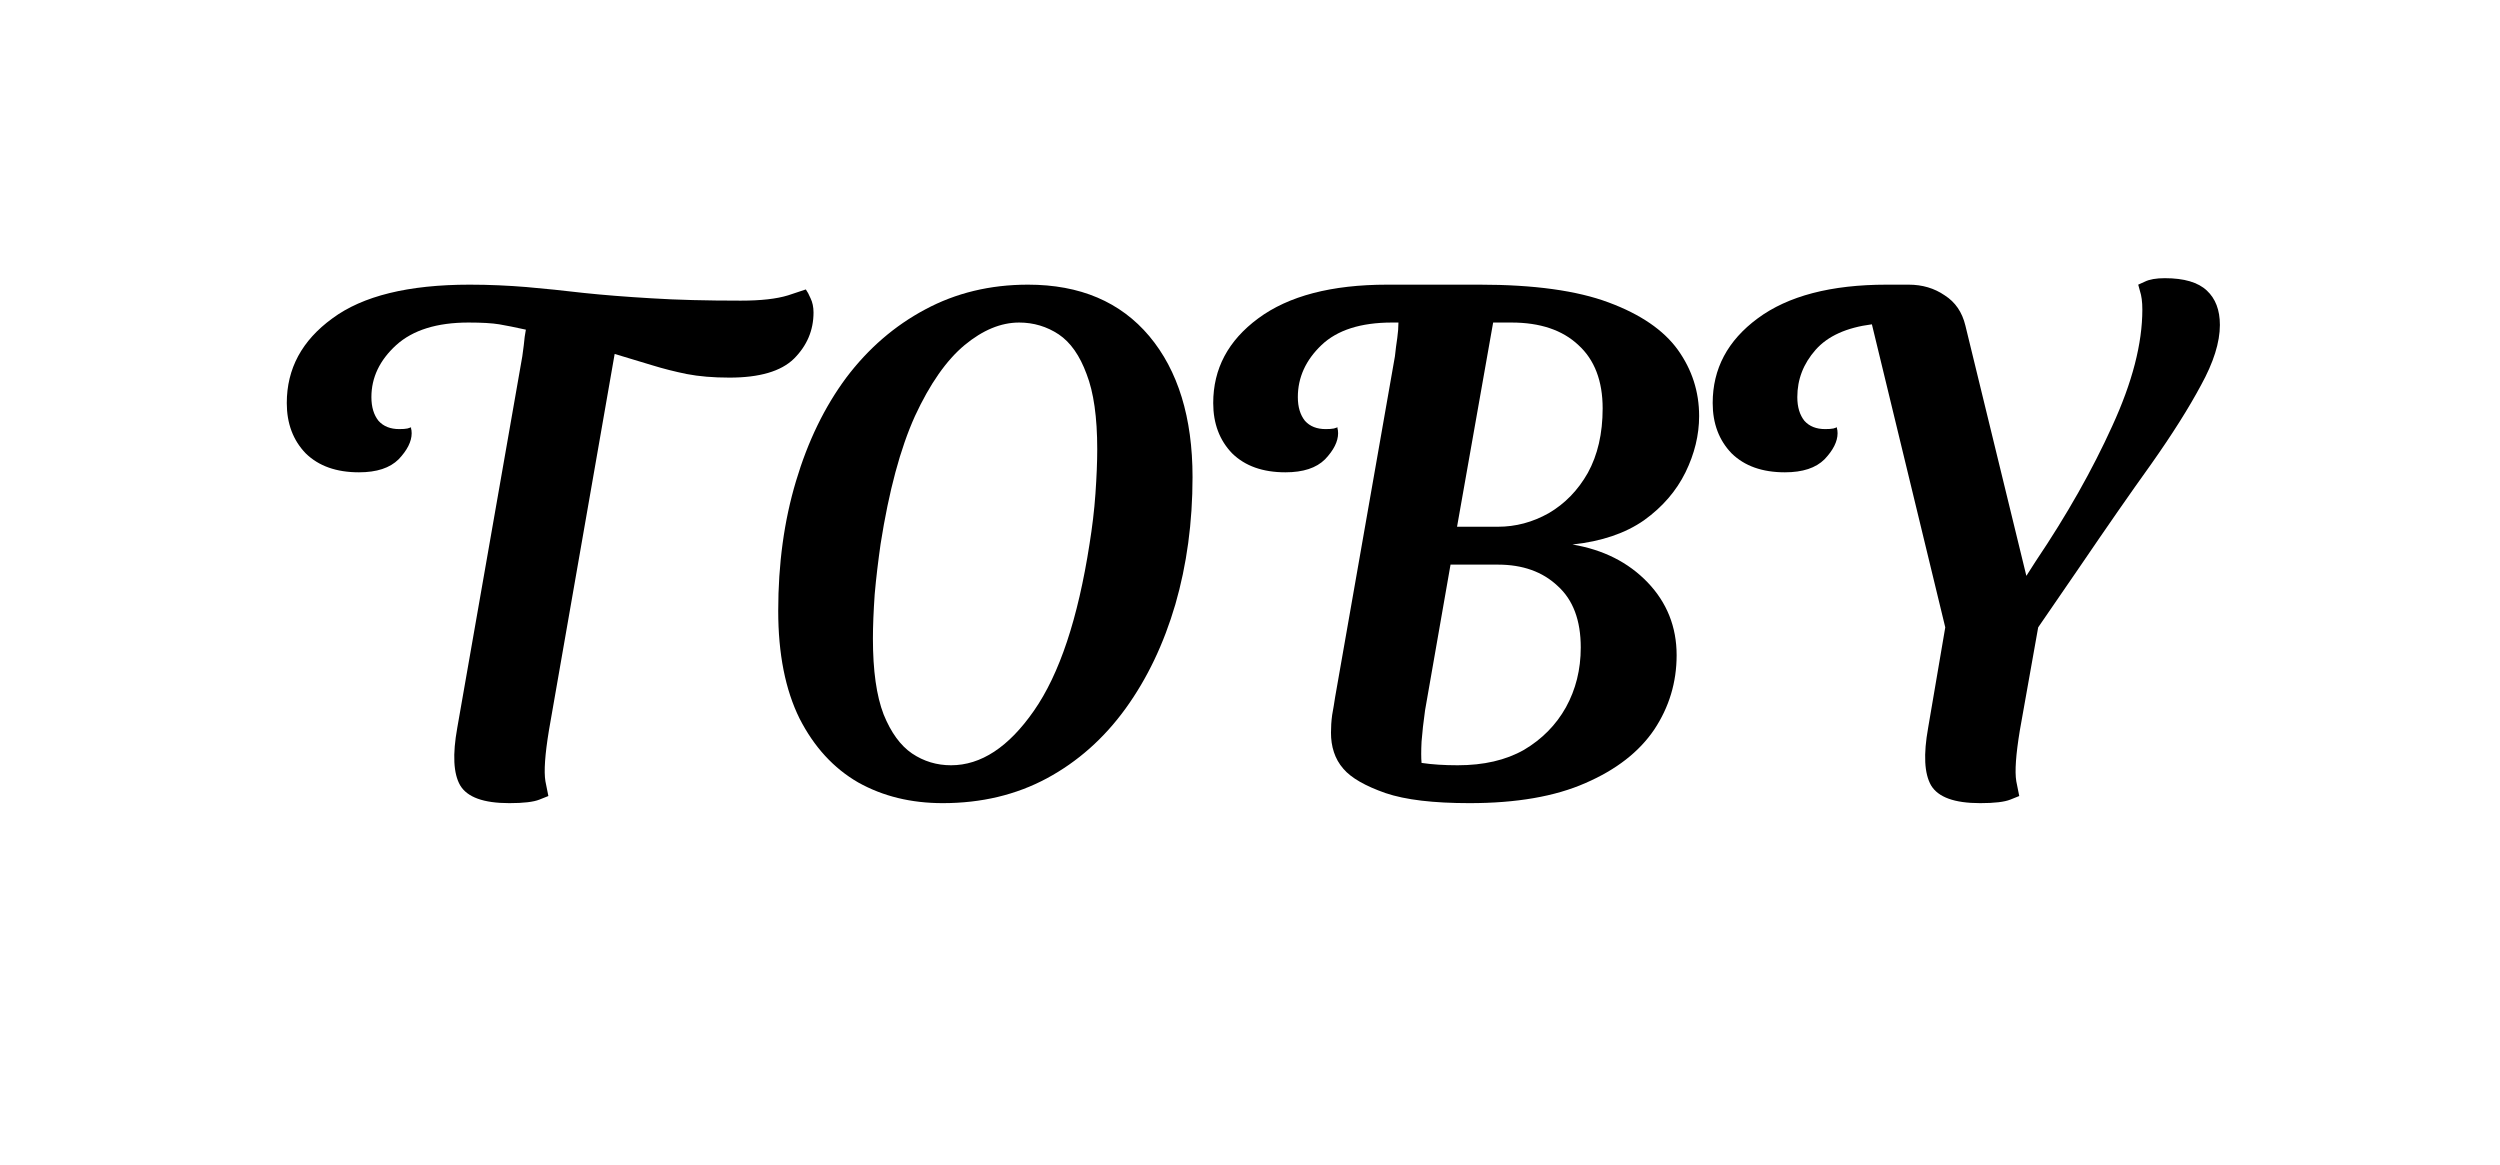 <svg xmlns="http://www.w3.org/2000/svg" xmlns:xlink="http://www.w3.org/1999/xlink" width="88" viewBox="0 0 66 30.75" height="41" preserveAspectRatio="xMidYMid meet"><defs><g></g></defs><g fill="#000000" fill-opacity="1"><g transform="translate(7.93, 21.203)"><g><path d="M 4.469 -13.688 C 4.988 -13.688 5.488 -13.664 5.969 -13.625 C 6.457 -13.582 6.961 -13.531 7.484 -13.469 C 8.004 -13.414 8.598 -13.367 9.266 -13.328 C 9.941 -13.285 10.727 -13.266 11.625 -13.266 C 12.156 -13.266 12.57 -13.312 12.875 -13.406 C 13.188 -13.508 13.344 -13.562 13.344 -13.562 C 13.383 -13.508 13.426 -13.43 13.469 -13.328 C 13.52 -13.223 13.547 -13.098 13.547 -12.953 C 13.547 -12.484 13.375 -12.078 13.031 -11.734 C 12.688 -11.398 12.117 -11.234 11.328 -11.234 C 10.898 -11.234 10.523 -11.266 10.203 -11.328 C 9.891 -11.391 9.582 -11.469 9.281 -11.562 C 8.977 -11.656 8.648 -11.754 8.297 -11.859 L 6.562 -1.922 C 6.457 -1.285 6.426 -0.836 6.469 -0.578 C 6.52 -0.316 6.547 -0.188 6.547 -0.188 C 6.547 -0.188 6.469 -0.156 6.312 -0.094 C 6.156 -0.031 5.891 0 5.516 0 C 4.836 0 4.406 -0.156 4.219 -0.469 C 4.039 -0.781 4.016 -1.285 4.141 -1.984 L 5.859 -11.797 C 5.891 -12.016 5.91 -12.188 5.922 -12.312 C 5.941 -12.438 5.953 -12.5 5.953 -12.5 C 5.672 -12.562 5.438 -12.609 5.25 -12.641 C 5.062 -12.672 4.789 -12.688 4.438 -12.688 C 3.602 -12.688 2.969 -12.488 2.531 -12.094 C 2.094 -11.695 1.875 -11.238 1.875 -10.719 C 1.875 -10.457 1.938 -10.25 2.062 -10.094 C 2.195 -9.945 2.379 -9.875 2.609 -9.875 C 2.703 -9.875 2.773 -9.879 2.828 -9.891 C 2.891 -9.91 2.922 -9.922 2.922 -9.922 C 2.922 -9.922 2.922 -9.91 2.922 -9.891 C 2.93 -9.867 2.938 -9.828 2.938 -9.766 C 2.938 -9.547 2.82 -9.316 2.594 -9.078 C 2.363 -8.848 2.016 -8.734 1.547 -8.734 C 0.953 -8.734 0.484 -8.898 0.141 -9.234 C -0.191 -9.578 -0.359 -10.02 -0.359 -10.562 C -0.359 -11.469 0.039 -12.211 0.844 -12.797 C 1.645 -13.391 2.852 -13.688 4.469 -13.688 Z M 4.469 -13.688 "></path></g></g></g><g fill="#000000" fill-opacity="1"><g transform="translate(19.639, 21.203)"><g><path d="M 7.5 -13.688 C 8.875 -13.688 9.941 -13.234 10.703 -12.328 C 11.461 -11.422 11.844 -10.18 11.844 -8.609 C 11.844 -7.41 11.691 -6.289 11.391 -5.25 C 11.086 -4.207 10.648 -3.289 10.078 -2.5 C 9.504 -1.707 8.812 -1.094 8 -0.656 C 7.188 -0.219 6.27 0 5.25 0 C 4.414 0 3.672 -0.18 3.016 -0.547 C 2.367 -0.922 1.852 -1.484 1.469 -2.234 C 1.094 -2.992 0.906 -3.941 0.906 -5.078 C 0.906 -6.316 1.062 -7.457 1.375 -8.5 C 1.688 -9.551 2.129 -10.461 2.703 -11.234 C 3.285 -12.004 3.977 -12.602 4.781 -13.031 C 5.594 -13.469 6.5 -13.688 7.5 -13.688 Z M 3.609 -6.844 C 3.547 -6.406 3.492 -5.961 3.453 -5.516 C 3.422 -5.066 3.406 -4.676 3.406 -4.344 C 3.406 -3.5 3.5 -2.832 3.688 -2.344 C 3.883 -1.863 4.133 -1.52 4.438 -1.312 C 4.75 -1.102 5.094 -1 5.469 -1 C 6.258 -1 6.988 -1.477 7.656 -2.438 C 8.332 -3.406 8.82 -4.875 9.125 -6.844 C 9.195 -7.281 9.25 -7.723 9.281 -8.172 C 9.312 -8.617 9.328 -9.008 9.328 -9.344 C 9.328 -10.188 9.234 -10.848 9.047 -11.328 C 8.867 -11.816 8.625 -12.164 8.312 -12.375 C 8 -12.582 7.648 -12.688 7.266 -12.688 C 6.785 -12.688 6.305 -12.488 5.828 -12.094 C 5.348 -11.695 4.91 -11.07 4.516 -10.219 C 4.129 -9.363 3.828 -8.238 3.609 -6.844 Z M 3.609 -6.844 "></path></g></g></g><g fill="#000000" fill-opacity="1"><g transform="translate(32.388, 21.203)"><g><path d="M 12.469 -10.219 C 12.469 -9.719 12.348 -9.223 12.109 -8.734 C 11.867 -8.242 11.504 -7.82 11.016 -7.469 C 10.523 -7.125 9.895 -6.91 9.125 -6.828 C 9.938 -6.691 10.598 -6.359 11.109 -5.828 C 11.617 -5.297 11.875 -4.656 11.875 -3.906 C 11.875 -3.188 11.676 -2.531 11.281 -1.938 C 10.883 -1.352 10.281 -0.883 9.469 -0.531 C 8.664 -0.176 7.645 0 6.406 0 C 5.457 0 4.719 -0.086 4.188 -0.266 C 3.656 -0.453 3.285 -0.664 3.078 -0.906 C 2.961 -1.039 2.879 -1.188 2.828 -1.344 C 2.773 -1.508 2.75 -1.68 2.75 -1.859 C 2.75 -2.004 2.758 -2.16 2.781 -2.328 C 2.812 -2.492 2.836 -2.648 2.859 -2.797 L 4.438 -11.797 C 4.457 -11.973 4.477 -12.133 4.5 -12.281 C 4.52 -12.426 4.531 -12.562 4.531 -12.688 L 4.359 -12.688 C 3.535 -12.688 2.914 -12.488 2.5 -12.094 C 2.082 -11.695 1.875 -11.238 1.875 -10.719 C 1.875 -10.457 1.938 -10.25 2.062 -10.094 C 2.195 -9.945 2.379 -9.875 2.609 -9.875 C 2.703 -9.875 2.773 -9.879 2.828 -9.891 C 2.891 -9.91 2.922 -9.922 2.922 -9.922 C 2.922 -9.922 2.922 -9.91 2.922 -9.891 C 2.93 -9.867 2.938 -9.828 2.938 -9.766 C 2.938 -9.547 2.82 -9.316 2.594 -9.078 C 2.363 -8.848 2.016 -8.734 1.547 -8.734 C 0.953 -8.734 0.484 -8.898 0.141 -9.234 C -0.191 -9.578 -0.359 -10.02 -0.359 -10.562 C -0.359 -11.469 0.035 -12.211 0.828 -12.797 C 1.629 -13.391 2.766 -13.688 4.234 -13.688 L 6.672 -13.688 C 8.109 -13.688 9.242 -13.531 10.078 -13.219 C 10.922 -12.906 11.531 -12.488 11.906 -11.969 C 12.281 -11.445 12.469 -10.863 12.469 -10.219 Z M 7.156 -6.297 L 5.906 -6.297 L 5.234 -2.453 C 5.191 -2.148 5.16 -1.875 5.141 -1.625 C 5.129 -1.383 5.129 -1.195 5.141 -1.062 C 5.422 -1.02 5.738 -1 6.094 -1 C 6.781 -1 7.363 -1.133 7.844 -1.406 C 8.32 -1.688 8.691 -2.062 8.953 -2.531 C 9.211 -3 9.344 -3.523 9.344 -4.109 C 9.344 -4.828 9.141 -5.367 8.734 -5.734 C 8.336 -6.109 7.812 -6.297 7.156 -6.297 Z M 7.516 -12.688 L 7.031 -12.688 L 6.078 -7.297 L 7.156 -7.297 C 7.625 -7.297 8.07 -7.414 8.5 -7.656 C 8.926 -7.906 9.27 -8.258 9.531 -8.719 C 9.789 -9.188 9.922 -9.754 9.922 -10.422 C 9.922 -11.148 9.707 -11.707 9.281 -12.094 C 8.863 -12.488 8.273 -12.688 7.516 -12.688 Z M 7.516 -12.688 "></path></g></g></g><g fill="#000000" fill-opacity="1"><g transform="translate(45.574, 21.203)"><g><path d="M 4.234 -13.688 L 4.812 -13.688 C 5.176 -13.688 5.492 -13.594 5.766 -13.406 C 6.047 -13.227 6.227 -12.961 6.312 -12.609 L 7.922 -6 L 8.172 -6.391 C 8.992 -7.609 9.664 -8.797 10.188 -9.953 C 10.719 -11.109 10.984 -12.133 10.984 -13.031 C 10.984 -13.238 10.961 -13.398 10.922 -13.516 C 10.891 -13.629 10.875 -13.688 10.875 -13.688 C 10.875 -13.688 10.93 -13.711 11.047 -13.766 C 11.172 -13.828 11.348 -13.859 11.578 -13.859 C 12.086 -13.859 12.457 -13.75 12.688 -13.531 C 12.914 -13.32 13.031 -13.02 13.031 -12.625 C 13.031 -12.164 12.863 -11.633 12.531 -11.031 C 12.207 -10.426 11.77 -9.734 11.219 -8.953 C 10.664 -8.18 10.035 -7.273 9.328 -6.234 L 8.234 -4.641 L 7.75 -1.922 C 7.645 -1.285 7.613 -0.836 7.656 -0.578 C 7.707 -0.316 7.734 -0.188 7.734 -0.188 C 7.734 -0.188 7.656 -0.156 7.5 -0.094 C 7.344 -0.031 7.078 0 6.703 0 C 6.023 0 5.594 -0.156 5.406 -0.469 C 5.227 -0.781 5.203 -1.285 5.328 -1.984 L 5.781 -4.641 L 3.844 -12.641 C 3.176 -12.555 2.68 -12.332 2.359 -11.969 C 2.035 -11.602 1.875 -11.188 1.875 -10.719 C 1.875 -10.457 1.938 -10.25 2.062 -10.094 C 2.195 -9.945 2.379 -9.875 2.609 -9.875 C 2.703 -9.875 2.773 -9.879 2.828 -9.891 C 2.891 -9.91 2.922 -9.922 2.922 -9.922 C 2.922 -9.922 2.922 -9.91 2.922 -9.891 C 2.93 -9.867 2.938 -9.828 2.938 -9.766 C 2.938 -9.547 2.82 -9.316 2.594 -9.078 C 2.363 -8.848 2.016 -8.734 1.547 -8.734 C 0.953 -8.734 0.484 -8.898 0.141 -9.234 C -0.191 -9.578 -0.359 -10.02 -0.359 -10.562 C -0.359 -11.469 0.035 -12.211 0.828 -12.797 C 1.629 -13.391 2.766 -13.688 4.234 -13.688 Z M 4.234 -13.688 "></path></g></g></g></svg>